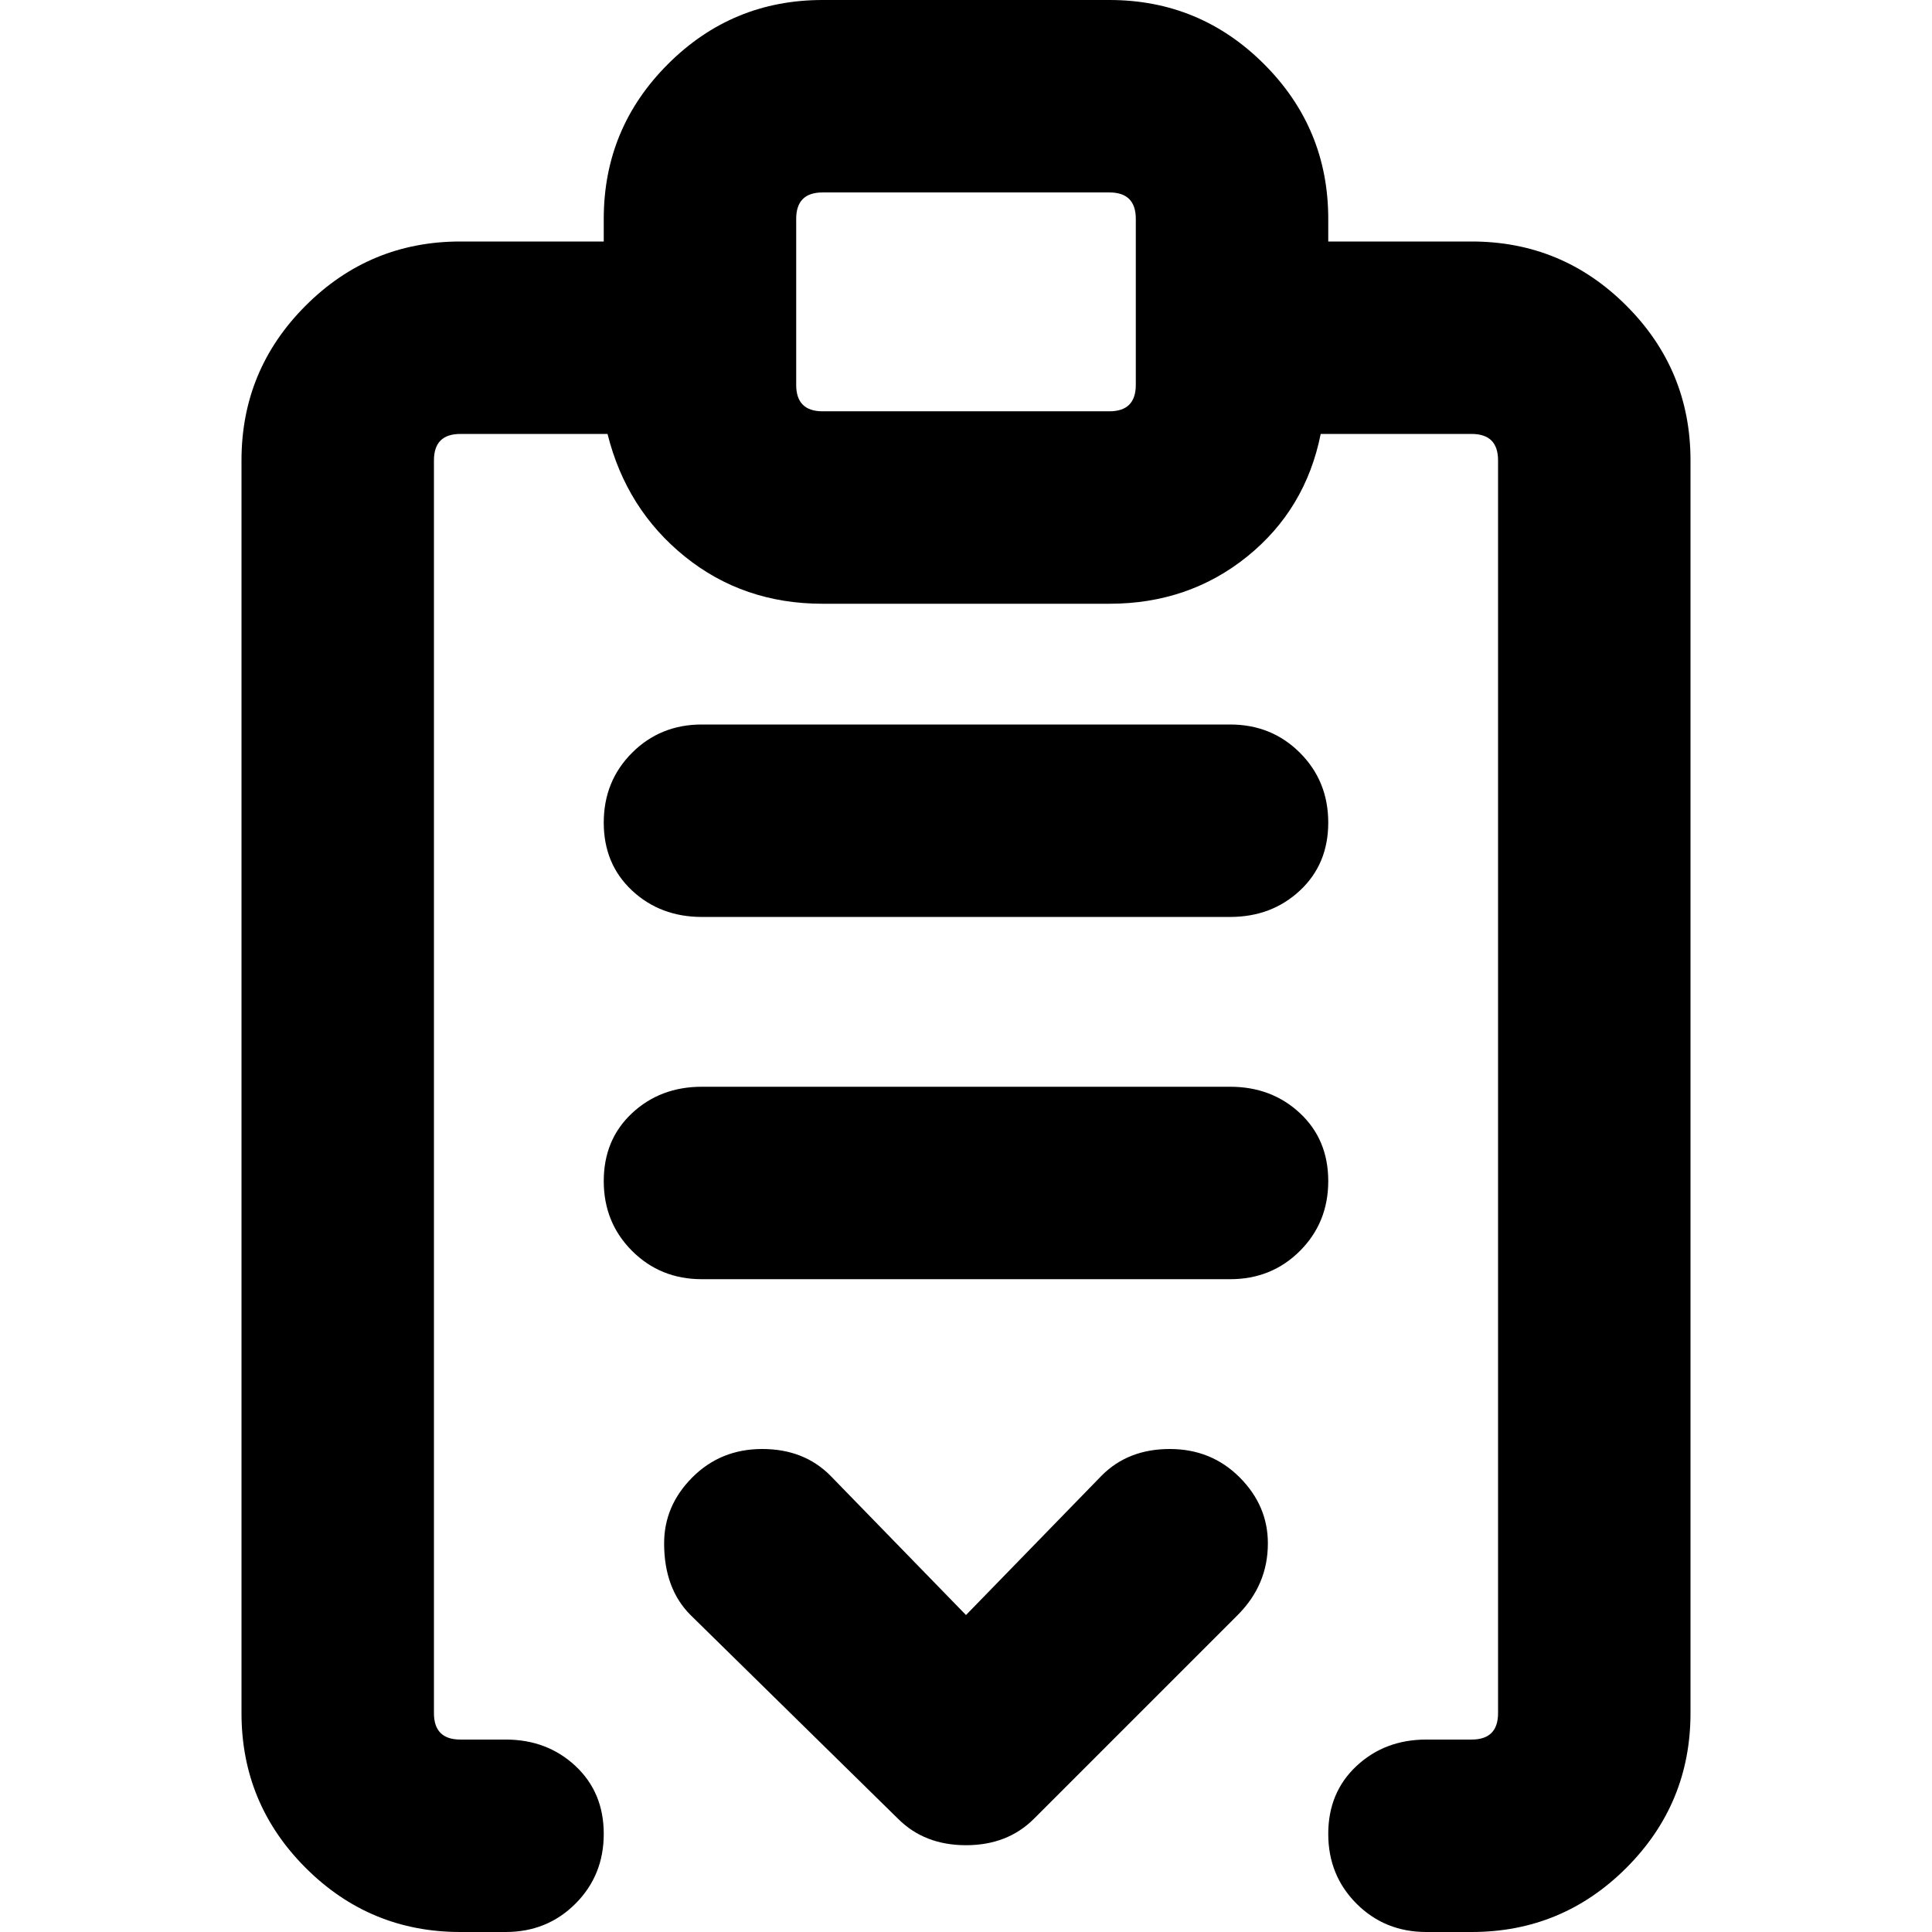 <svg xmlns="http://www.w3.org/2000/svg" viewBox="0 0 512 512">
	<path d="M390 64q24 0 41 17t17 41v332q0 24-17 41t-41 17h-12q-11 0-18.5-7.5T352 486t7.5-18 18.5-7h12q7 0 7-7V122q0-7-7-7h-40q-4 20-19.5 32.5T294 160h-76q-21 0-36.5-12.5T161 115h-39q-7 0-7 7v332q0 7 7 7h12q11 0 18.5 7t7.5 18-7.5 18.5T134 512h-12q-24 0-41-17t-17-41V122q0-24 17-41t41-17h38v-6q0-24 17-41t41-17h76q24 0 41 17t17 41v6h38zm-89-6q0-7-7-7h-76q-7 0-7 7v44q0 7 7 7h76q7 0 7-7V58zm25 134q11 0 18.5 7.5T352 218t-7.5 18-18.5 7H186q-11 0-18.5-7t-7.5-18 7.5-18.5T186 192h140zm0 96q11 0 18.5 7t7.5 18-7.5 18.5T326 339H186q-11 0-18.5-7.5T160 313t7.5-18 18.5-7h140zm-34 103q7-7 18-7t18.5 7.5T336 409q0 11-8 19l-54 54q-7 7-18 7t-18-7l-55-54q-7-7-7-19 0-10 7.5-17.5T202 384t18 7l36 37z"/>
</svg>